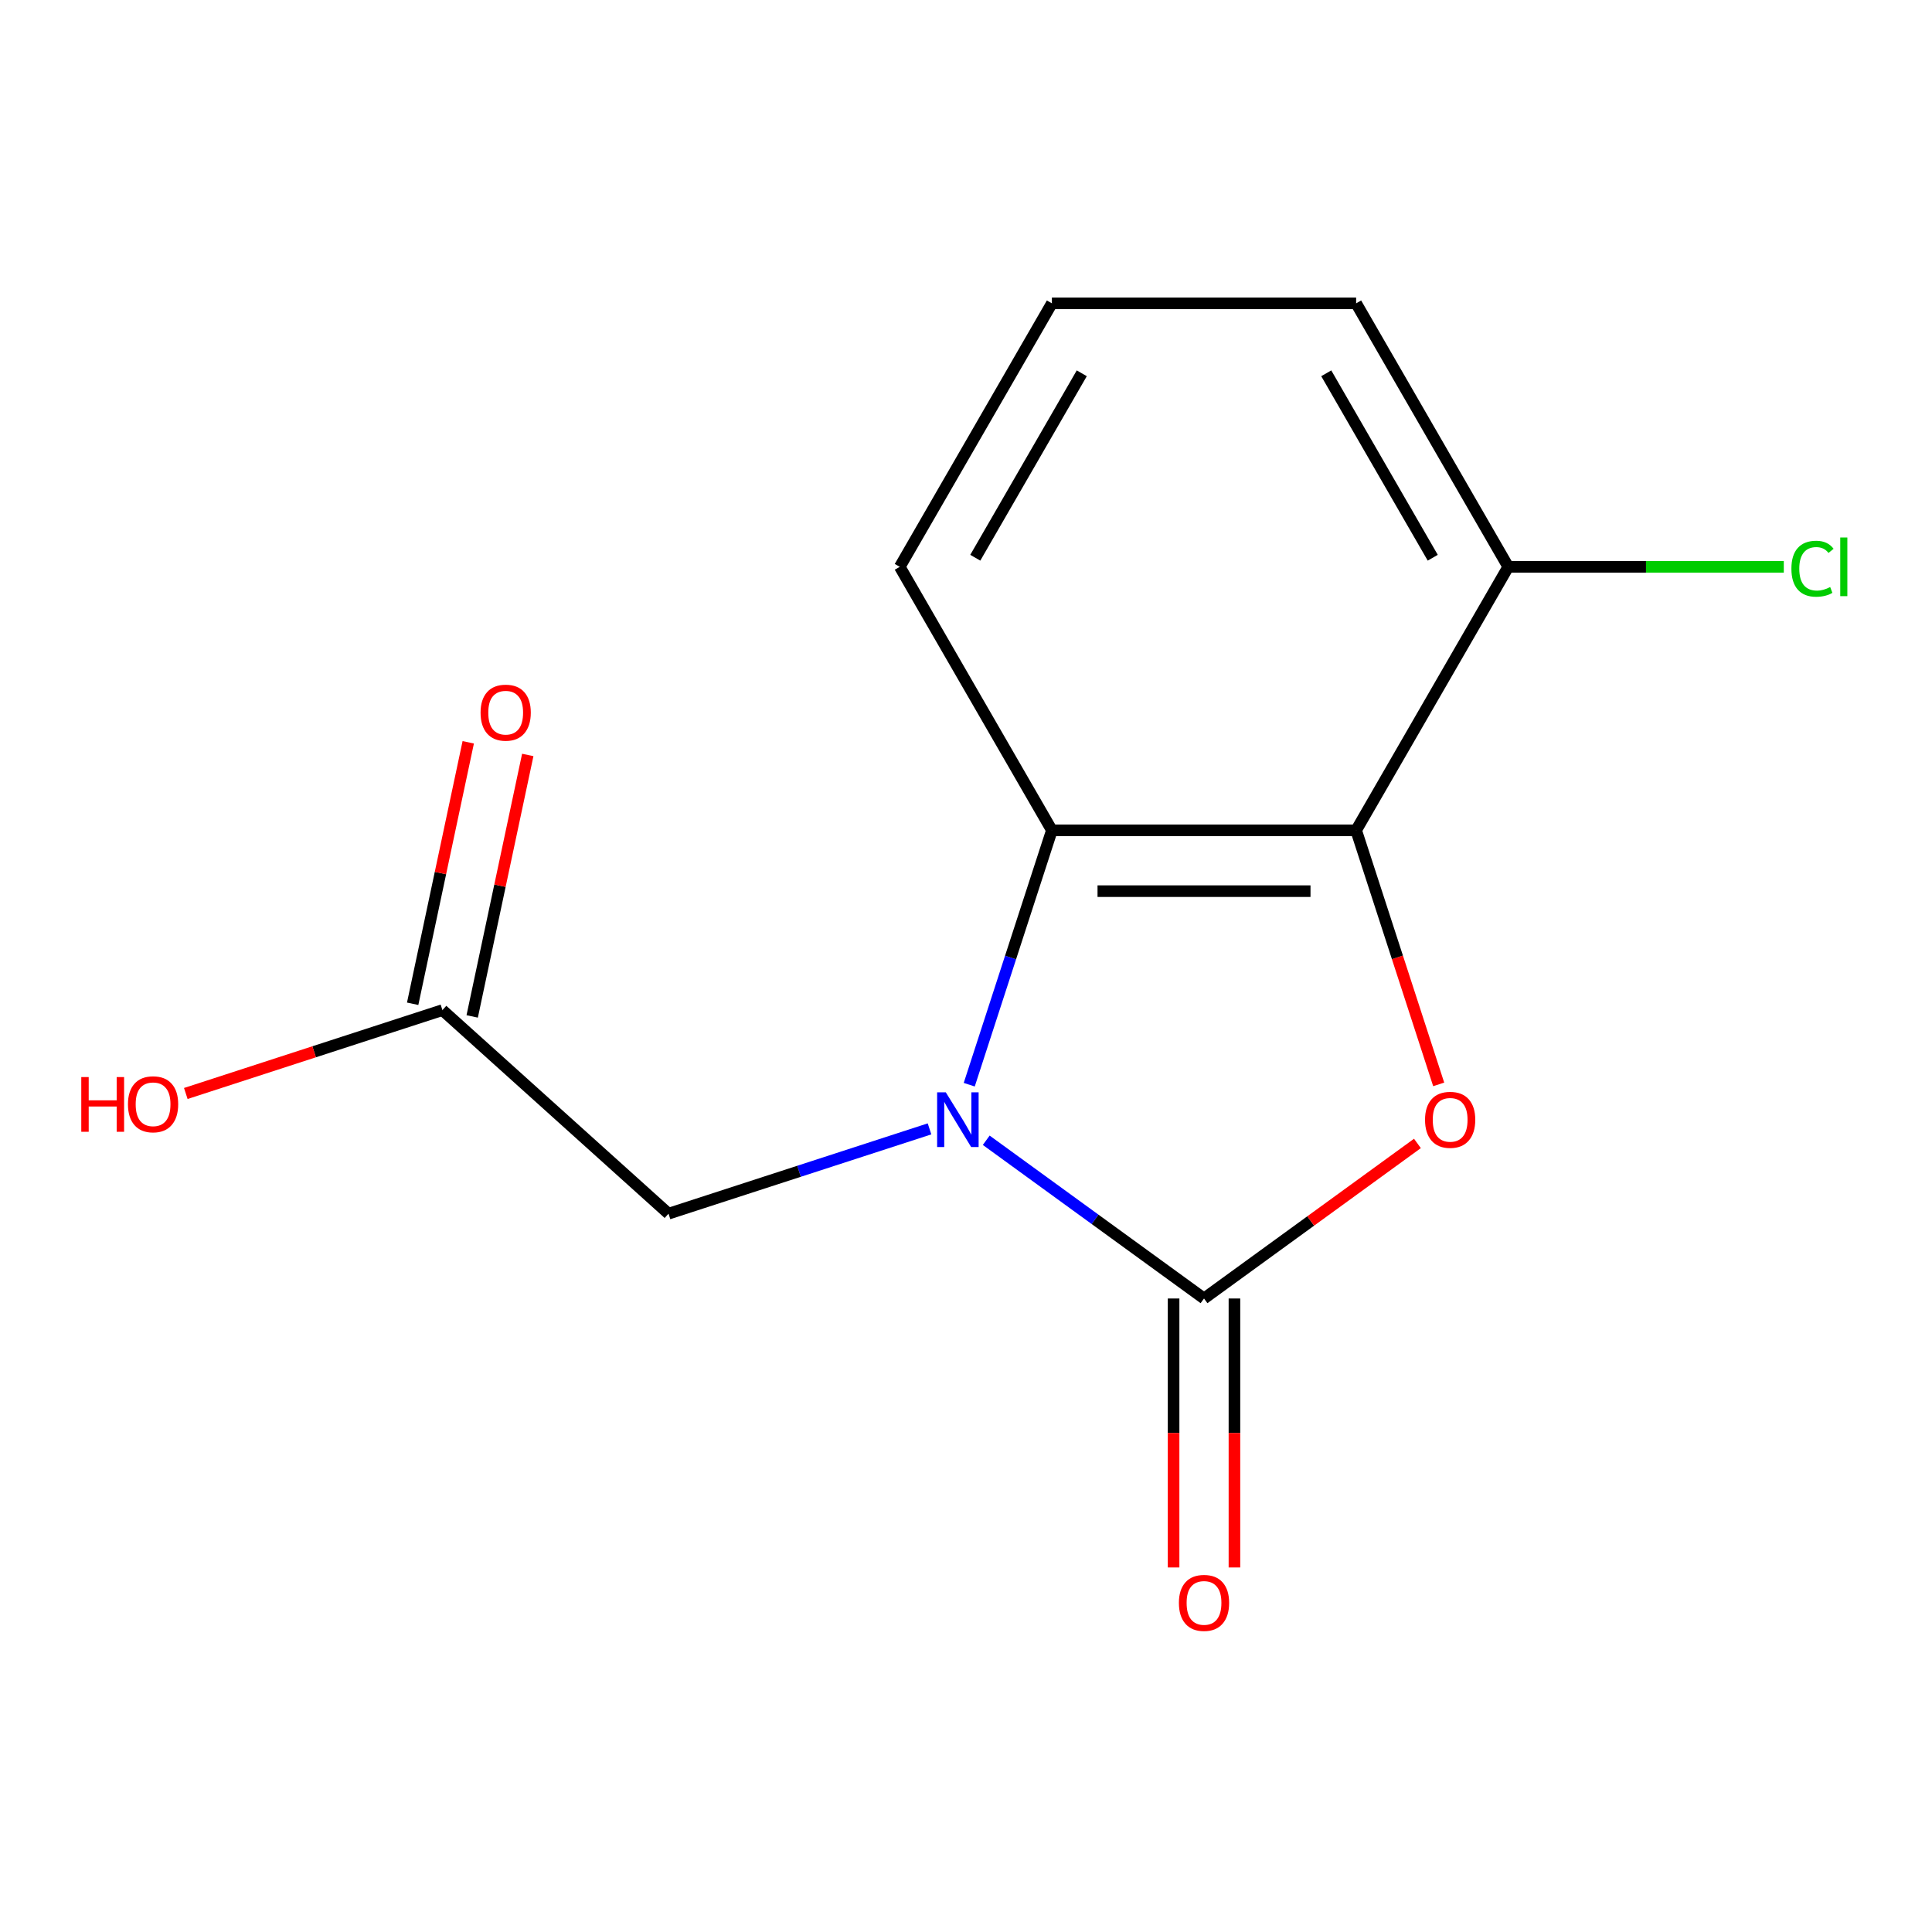 <?xml version='1.0' encoding='iso-8859-1'?>
<svg version='1.1' baseProfile='full'
              xmlns='http://www.w3.org/2000/svg'
                      xmlns:rdkit='http://www.rdkit.org/xml'
                      xmlns:xlink='http://www.w3.org/1999/xlink'
                  xml:space='preserve'
width='1000px' height='1000px' viewBox='0 0 1000 1000'>
<!-- END OF HEADER -->
<rect style='opacity:1.0;fill:#FFFFFF;stroke:none' width='1000' height='1000' x='0' y='0'> </rect>
<path class='bond-0' d='M 510.472,590.199 L 566.834,631.148' style='fill:none;fill-rule:evenodd;stroke:#0000FF;stroke-width:6px;stroke-linecap:butt;stroke-linejoin:miter;stroke-opacity:1' />
<path class='bond-0' d='M 566.834,631.148 L 623.196,672.097' style='fill:none;fill-rule:evenodd;stroke:#000000;stroke-width:6px;stroke-linecap:butt;stroke-linejoin:miter;stroke-opacity:1' />
<path class='bond-3' d='M 501.676,561.439 L 523.067,495.603' style='fill:none;fill-rule:evenodd;stroke:#0000FF;stroke-width:6px;stroke-linecap:butt;stroke-linejoin:miter;stroke-opacity:1' />
<path class='bond-3' d='M 523.067,495.603 L 544.458,429.767' style='fill:none;fill-rule:evenodd;stroke:#000000;stroke-width:6px;stroke-linecap:butt;stroke-linejoin:miter;stroke-opacity:1' />
<path class='bond-4' d='M 481.119,584.304 L 413.573,606.251' style='fill:none;fill-rule:evenodd;stroke:#0000FF;stroke-width:6px;stroke-linecap:butt;stroke-linejoin:miter;stroke-opacity:1' />
<path class='bond-4' d='M 413.573,606.251 L 346.027,628.198' style='fill:none;fill-rule:evenodd;stroke:#000000;stroke-width:6px;stroke-linecap:butt;stroke-linejoin:miter;stroke-opacity:1' />
<path class='bond-1' d='M 623.196,672.097 L 678.428,631.969' style='fill:none;fill-rule:evenodd;stroke:#000000;stroke-width:6px;stroke-linecap:butt;stroke-linejoin:miter;stroke-opacity:1' />
<path class='bond-1' d='M 678.428,631.969 L 733.66,591.841' style='fill:none;fill-rule:evenodd;stroke:#FF0000;stroke-width:6px;stroke-linecap:butt;stroke-linejoin:miter;stroke-opacity:1' />
<path class='bond-6' d='M 607.449,672.097 L 607.449,741.707' style='fill:none;fill-rule:evenodd;stroke:#000000;stroke-width:6px;stroke-linecap:butt;stroke-linejoin:miter;stroke-opacity:1' />
<path class='bond-6' d='M 607.449,741.707 L 607.449,811.316' style='fill:none;fill-rule:evenodd;stroke:#FF0000;stroke-width:6px;stroke-linecap:butt;stroke-linejoin:miter;stroke-opacity:1' />
<path class='bond-6' d='M 638.944,672.097 L 638.944,741.707' style='fill:none;fill-rule:evenodd;stroke:#000000;stroke-width:6px;stroke-linecap:butt;stroke-linejoin:miter;stroke-opacity:1' />
<path class='bond-6' d='M 638.944,741.707 L 638.944,811.316' style='fill:none;fill-rule:evenodd;stroke:#FF0000;stroke-width:6px;stroke-linecap:butt;stroke-linejoin:miter;stroke-opacity:1' />
<path class='bond-14' d='M 744.665,561.279 L 723.3,495.523' style='fill:none;fill-rule:evenodd;stroke:#FF0000;stroke-width:6px;stroke-linecap:butt;stroke-linejoin:miter;stroke-opacity:1' />
<path class='bond-14' d='M 723.3,495.523 L 701.934,429.767' style='fill:none;fill-rule:evenodd;stroke:#000000;stroke-width:6px;stroke-linecap:butt;stroke-linejoin:miter;stroke-opacity:1' />
<path class='bond-2' d='M 701.934,429.767 L 544.458,429.767' style='fill:none;fill-rule:evenodd;stroke:#000000;stroke-width:6px;stroke-linecap:butt;stroke-linejoin:miter;stroke-opacity:1' />
<path class='bond-2' d='M 678.313,461.262 L 568.08,461.262' style='fill:none;fill-rule:evenodd;stroke:#000000;stroke-width:6px;stroke-linecap:butt;stroke-linejoin:miter;stroke-opacity:1' />
<path class='bond-7' d='M 701.934,429.767 L 780.672,293.389' style='fill:none;fill-rule:evenodd;stroke:#000000;stroke-width:6px;stroke-linecap:butt;stroke-linejoin:miter;stroke-opacity:1' />
<path class='bond-11' d='M 544.458,429.767 L 465.72,293.389' style='fill:none;fill-rule:evenodd;stroke:#000000;stroke-width:6px;stroke-linecap:butt;stroke-linejoin:miter;stroke-opacity:1' />
<path class='bond-5' d='M 346.027,628.198 L 229,522.826' style='fill:none;fill-rule:evenodd;stroke:#000000;stroke-width:6px;stroke-linecap:butt;stroke-linejoin:miter;stroke-opacity:1' />
<path class='bond-8' d='M 244.403,526.1 L 258.786,458.431' style='fill:none;fill-rule:evenodd;stroke:#000000;stroke-width:6px;stroke-linecap:butt;stroke-linejoin:miter;stroke-opacity:1' />
<path class='bond-8' d='M 258.786,458.431 L 273.17,390.762' style='fill:none;fill-rule:evenodd;stroke:#FF0000;stroke-width:6px;stroke-linecap:butt;stroke-linejoin:miter;stroke-opacity:1' />
<path class='bond-8' d='M 213.596,519.552 L 227.98,451.883' style='fill:none;fill-rule:evenodd;stroke:#000000;stroke-width:6px;stroke-linecap:butt;stroke-linejoin:miter;stroke-opacity:1' />
<path class='bond-8' d='M 227.98,451.883 L 242.363,384.214' style='fill:none;fill-rule:evenodd;stroke:#FF0000;stroke-width:6px;stroke-linecap:butt;stroke-linejoin:miter;stroke-opacity:1' />
<path class='bond-10' d='M 229,522.826 L 162.584,544.406' style='fill:none;fill-rule:evenodd;stroke:#000000;stroke-width:6px;stroke-linecap:butt;stroke-linejoin:miter;stroke-opacity:1' />
<path class='bond-10' d='M 162.584,544.406 L 96.168,565.986' style='fill:none;fill-rule:evenodd;stroke:#FF0000;stroke-width:6px;stroke-linecap:butt;stroke-linejoin:miter;stroke-opacity:1' />
<path class='bond-9' d='M 780.672,293.389 L 851.982,293.389' style='fill:none;fill-rule:evenodd;stroke:#000000;stroke-width:6px;stroke-linecap:butt;stroke-linejoin:miter;stroke-opacity:1' />
<path class='bond-9' d='M 851.982,293.389 L 923.291,293.389' style='fill:none;fill-rule:evenodd;stroke:#00CC00;stroke-width:6px;stroke-linecap:butt;stroke-linejoin:miter;stroke-opacity:1' />
<path class='bond-15' d='M 780.672,293.389 L 701.934,157.011' style='fill:none;fill-rule:evenodd;stroke:#000000;stroke-width:6px;stroke-linecap:butt;stroke-linejoin:miter;stroke-opacity:1' />
<path class='bond-15' d='M 741.586,288.68 L 686.469,193.215' style='fill:none;fill-rule:evenodd;stroke:#000000;stroke-width:6px;stroke-linecap:butt;stroke-linejoin:miter;stroke-opacity:1' />
<path class='bond-12' d='M 465.72,293.389 L 544.458,157.011' style='fill:none;fill-rule:evenodd;stroke:#000000;stroke-width:6px;stroke-linecap:butt;stroke-linejoin:miter;stroke-opacity:1' />
<path class='bond-12' d='M 504.807,288.68 L 559.923,193.215' style='fill:none;fill-rule:evenodd;stroke:#000000;stroke-width:6px;stroke-linecap:butt;stroke-linejoin:miter;stroke-opacity:1' />
<path class='bond-13' d='M 544.458,157.011 L 701.934,157.011' style='fill:none;fill-rule:evenodd;stroke:#000000;stroke-width:6px;stroke-linecap:butt;stroke-linejoin:miter;stroke-opacity:1' />
<path  class='atom-0' d='M 489.535 565.375
L 498.815 580.375
Q 499.735 581.855, 501.215 584.535
Q 502.695 587.215, 502.775 587.375
L 502.775 565.375
L 506.535 565.375
L 506.535 593.695
L 502.655 593.695
L 492.695 577.295
Q 491.535 575.375, 490.295 573.175
Q 489.095 570.975, 488.735 570.295
L 488.735 593.695
L 485.055 593.695
L 485.055 565.375
L 489.535 565.375
' fill='#0000FF'/>
<path  class='atom-2' d='M 737.597 579.615
Q 737.597 572.815, 740.957 569.015
Q 744.317 565.215, 750.597 565.215
Q 756.877 565.215, 760.237 569.015
Q 763.597 572.815, 763.597 579.615
Q 763.597 586.495, 760.197 590.415
Q 756.797 594.295, 750.597 594.295
Q 744.357 594.295, 740.957 590.415
Q 737.597 586.535, 737.597 579.615
M 750.597 591.095
Q 754.917 591.095, 757.237 588.215
Q 759.597 585.295, 759.597 579.615
Q 759.597 574.055, 757.237 571.255
Q 754.917 568.415, 750.597 568.415
Q 746.277 568.415, 743.917 571.215
Q 741.597 574.015, 741.597 579.615
Q 741.597 585.335, 743.917 588.215
Q 746.277 591.095, 750.597 591.095
' fill='#FF0000'/>
<path  class='atom-7' d='M 610.196 829.653
Q 610.196 822.853, 613.556 819.053
Q 616.916 815.253, 623.196 815.253
Q 629.476 815.253, 632.836 819.053
Q 636.196 822.853, 636.196 829.653
Q 636.196 836.533, 632.796 840.453
Q 629.396 844.333, 623.196 844.333
Q 616.956 844.333, 613.556 840.453
Q 610.196 836.573, 610.196 829.653
M 623.196 841.133
Q 627.516 841.133, 629.836 838.253
Q 632.196 835.333, 632.196 829.653
Q 632.196 824.093, 629.836 821.293
Q 627.516 818.453, 623.196 818.453
Q 618.876 818.453, 616.516 821.253
Q 614.196 824.053, 614.196 829.653
Q 614.196 835.373, 616.516 838.253
Q 618.876 841.133, 623.196 841.133
' fill='#FF0000'/>
<path  class='atom-9' d='M 248.741 368.871
Q 248.741 362.071, 252.101 358.271
Q 255.461 354.471, 261.741 354.471
Q 268.021 354.471, 271.381 358.271
Q 274.741 362.071, 274.741 368.871
Q 274.741 375.751, 271.341 379.671
Q 267.941 383.551, 261.741 383.551
Q 255.501 383.551, 252.101 379.671
Q 248.741 375.791, 248.741 368.871
M 261.741 380.351
Q 266.061 380.351, 268.381 377.471
Q 270.741 374.551, 270.741 368.871
Q 270.741 363.311, 268.381 360.511
Q 266.061 357.671, 261.741 357.671
Q 257.421 357.671, 255.061 360.471
Q 252.741 363.271, 252.741 368.871
Q 252.741 374.591, 255.061 377.471
Q 257.421 380.351, 261.741 380.351
' fill='#FF0000'/>
<path  class='atom-10' d='M 927.228 294.369
Q 927.228 287.329, 930.508 283.649
Q 933.828 279.929, 940.108 279.929
Q 945.948 279.929, 949.068 284.049
L 946.428 286.209
Q 944.148 283.209, 940.108 283.209
Q 935.828 283.209, 933.548 286.089
Q 931.308 288.929, 931.308 294.369
Q 931.308 299.969, 933.628 302.849
Q 935.988 305.729, 940.548 305.729
Q 943.668 305.729, 947.308 303.849
L 948.428 306.849
Q 946.948 307.809, 944.708 308.369
Q 942.468 308.929, 939.988 308.929
Q 933.828 308.929, 930.508 305.169
Q 927.228 301.409, 927.228 294.369
' fill='#00CC00'/>
<path  class='atom-10' d='M 952.508 278.209
L 956.188 278.209
L 956.188 308.569
L 952.508 308.569
L 952.508 278.209
' fill='#00CC00'/>
<path  class='atom-11' d='M 42.071 557.489
L 45.911 557.489
L 45.911 569.529
L 60.391 569.529
L 60.391 557.489
L 64.231 557.489
L 64.231 585.809
L 60.391 585.809
L 60.391 572.729
L 45.911 572.729
L 45.911 585.809
L 42.071 585.809
L 42.071 557.489
' fill='#FF0000'/>
<path  class='atom-11' d='M 66.231 571.569
Q 66.231 564.769, 69.591 560.969
Q 72.951 557.169, 79.231 557.169
Q 85.511 557.169, 88.871 560.969
Q 92.231 564.769, 92.231 571.569
Q 92.231 578.449, 88.831 582.369
Q 85.431 586.249, 79.231 586.249
Q 72.991 586.249, 69.591 582.369
Q 66.231 578.489, 66.231 571.569
M 79.231 583.049
Q 83.551 583.049, 85.871 580.169
Q 88.231 577.249, 88.231 571.569
Q 88.231 566.009, 85.871 563.209
Q 83.551 560.369, 79.231 560.369
Q 74.911 560.369, 72.551 563.169
Q 70.231 565.969, 70.231 571.569
Q 70.231 577.289, 72.551 580.169
Q 74.911 583.049, 79.231 583.049
' fill='#FF0000'/>
</svg>
